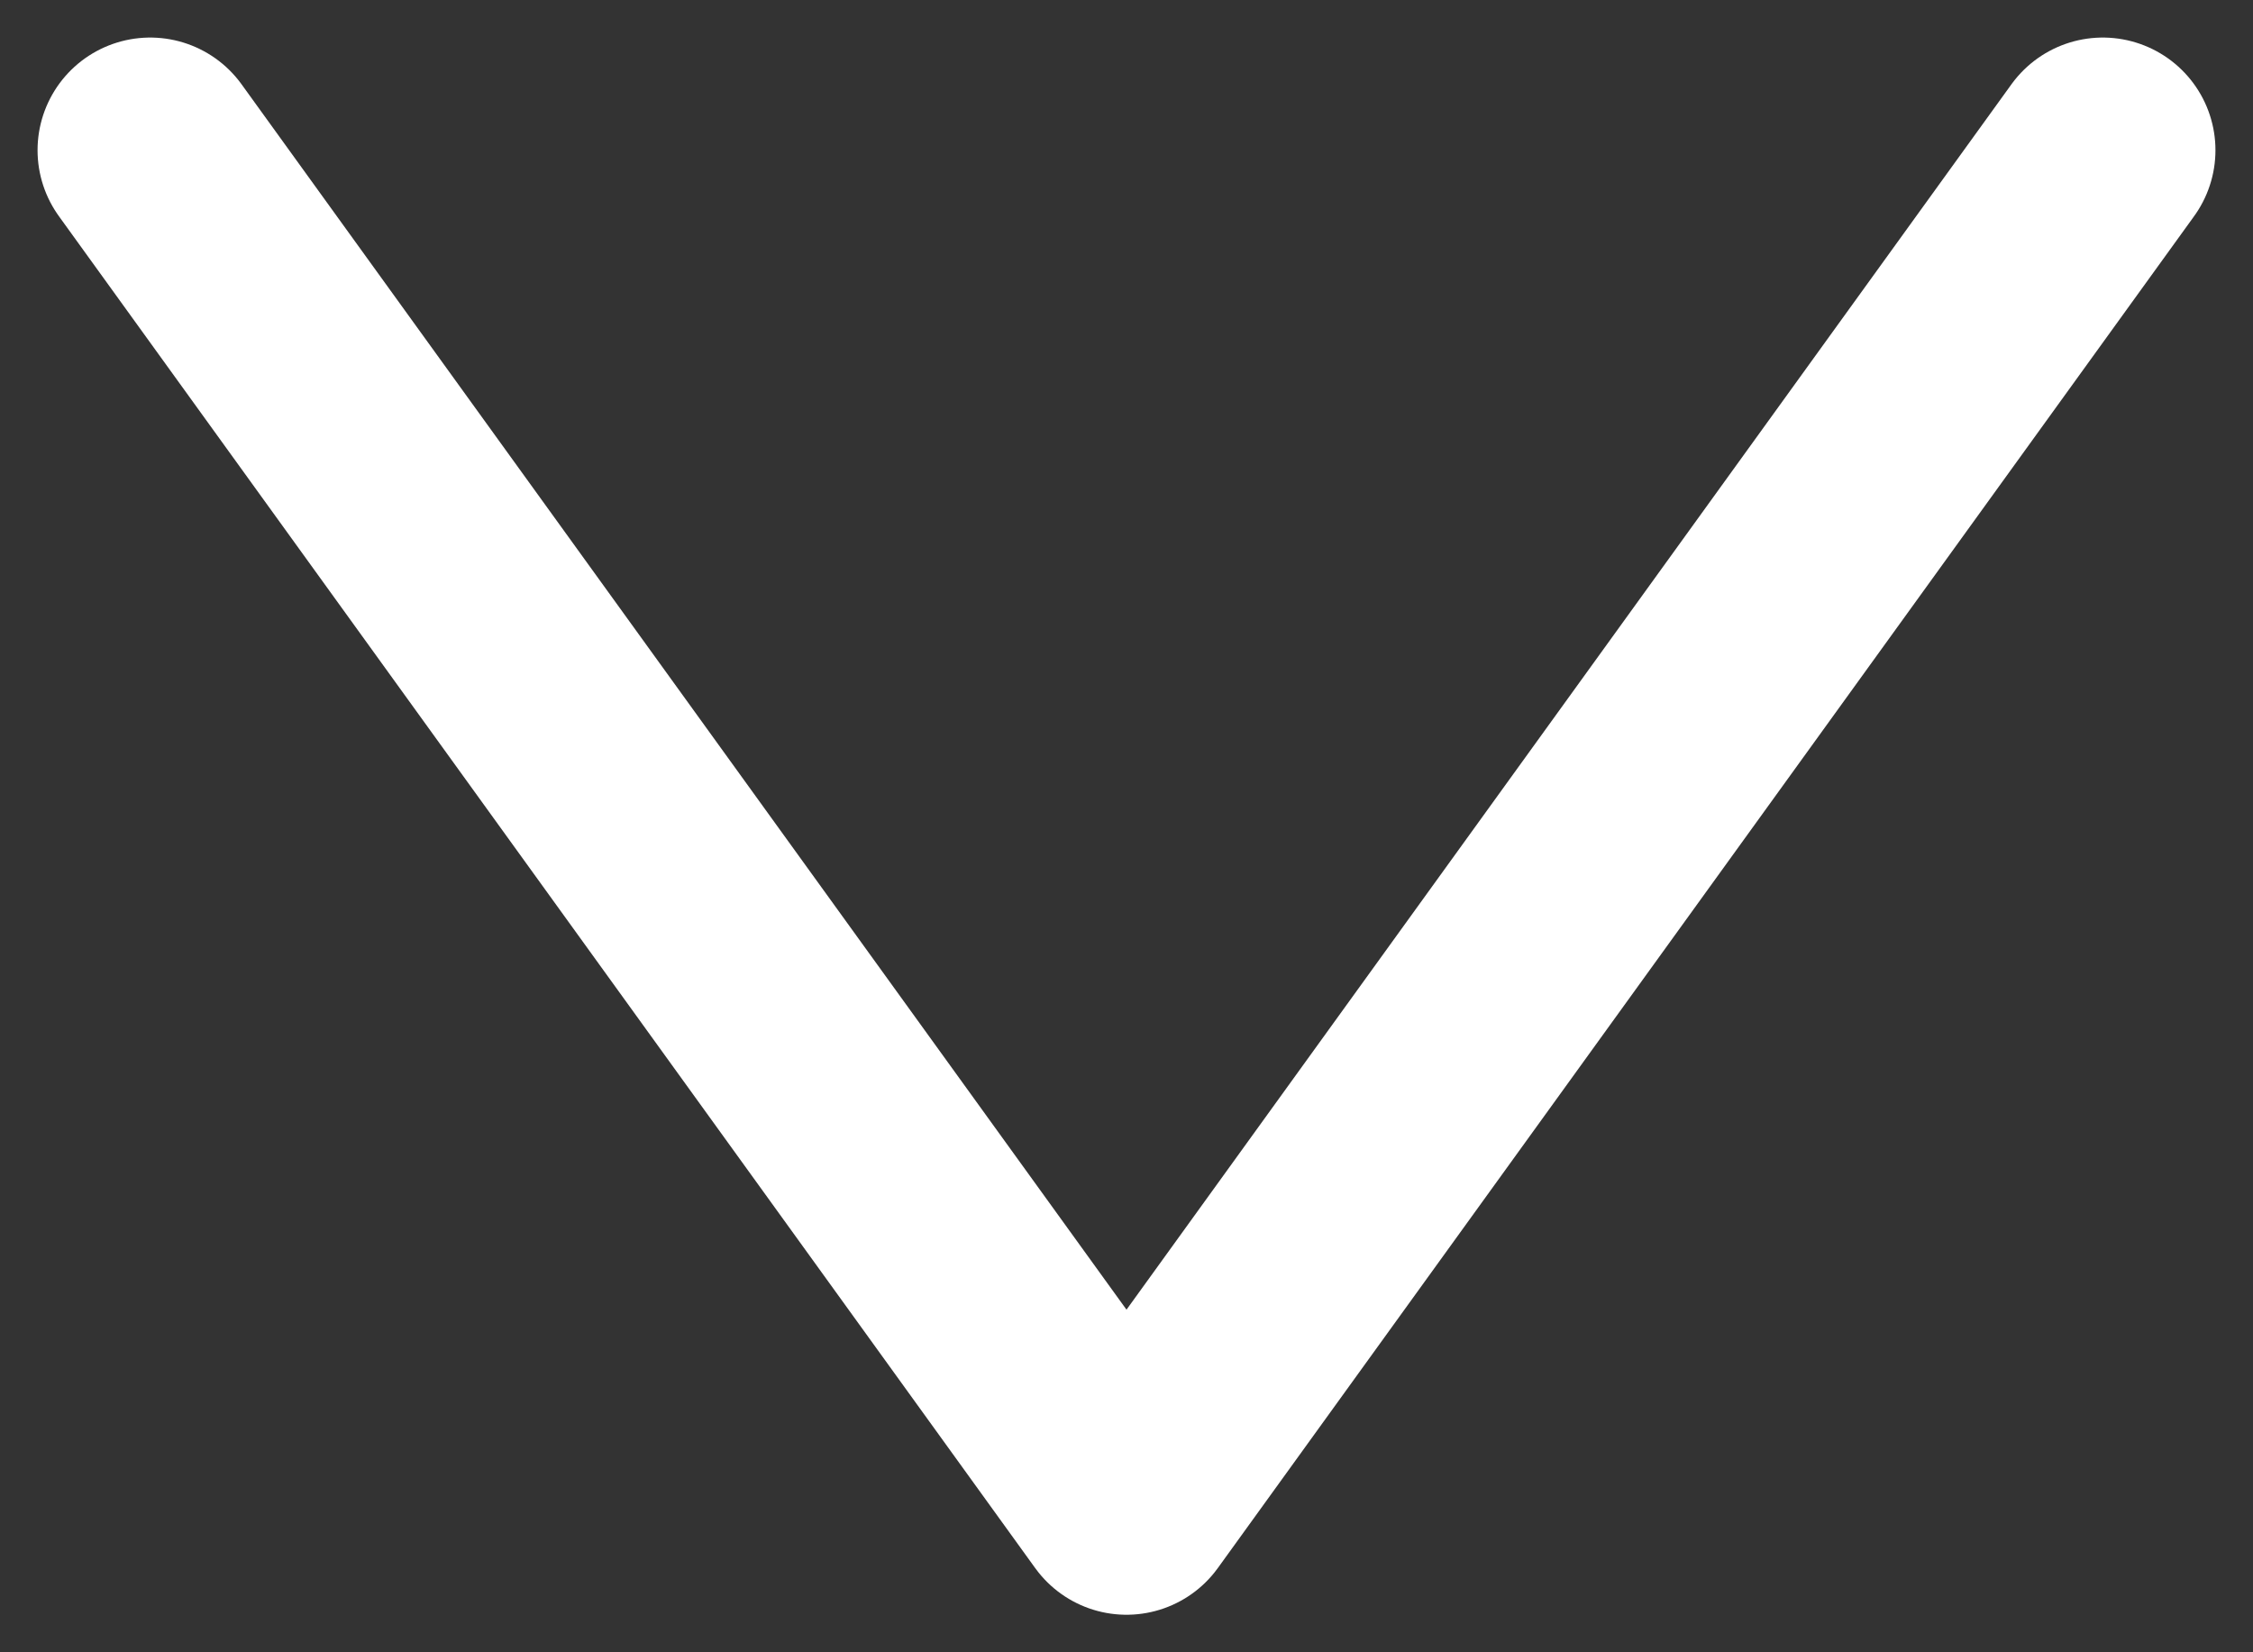 <svg xmlns="http://www.w3.org/2000/svg" width="30" height="22" viewBox="0 0 30 22" fill="none"><rect x="0" y="0" width="30" height="22" fill="#333333" stroke="none"/><path d="M28 2 15 20 2 2" stroke="#fff" stroke-width="3" stroke-linecap="round" stroke-linejoin="round"/></svg>